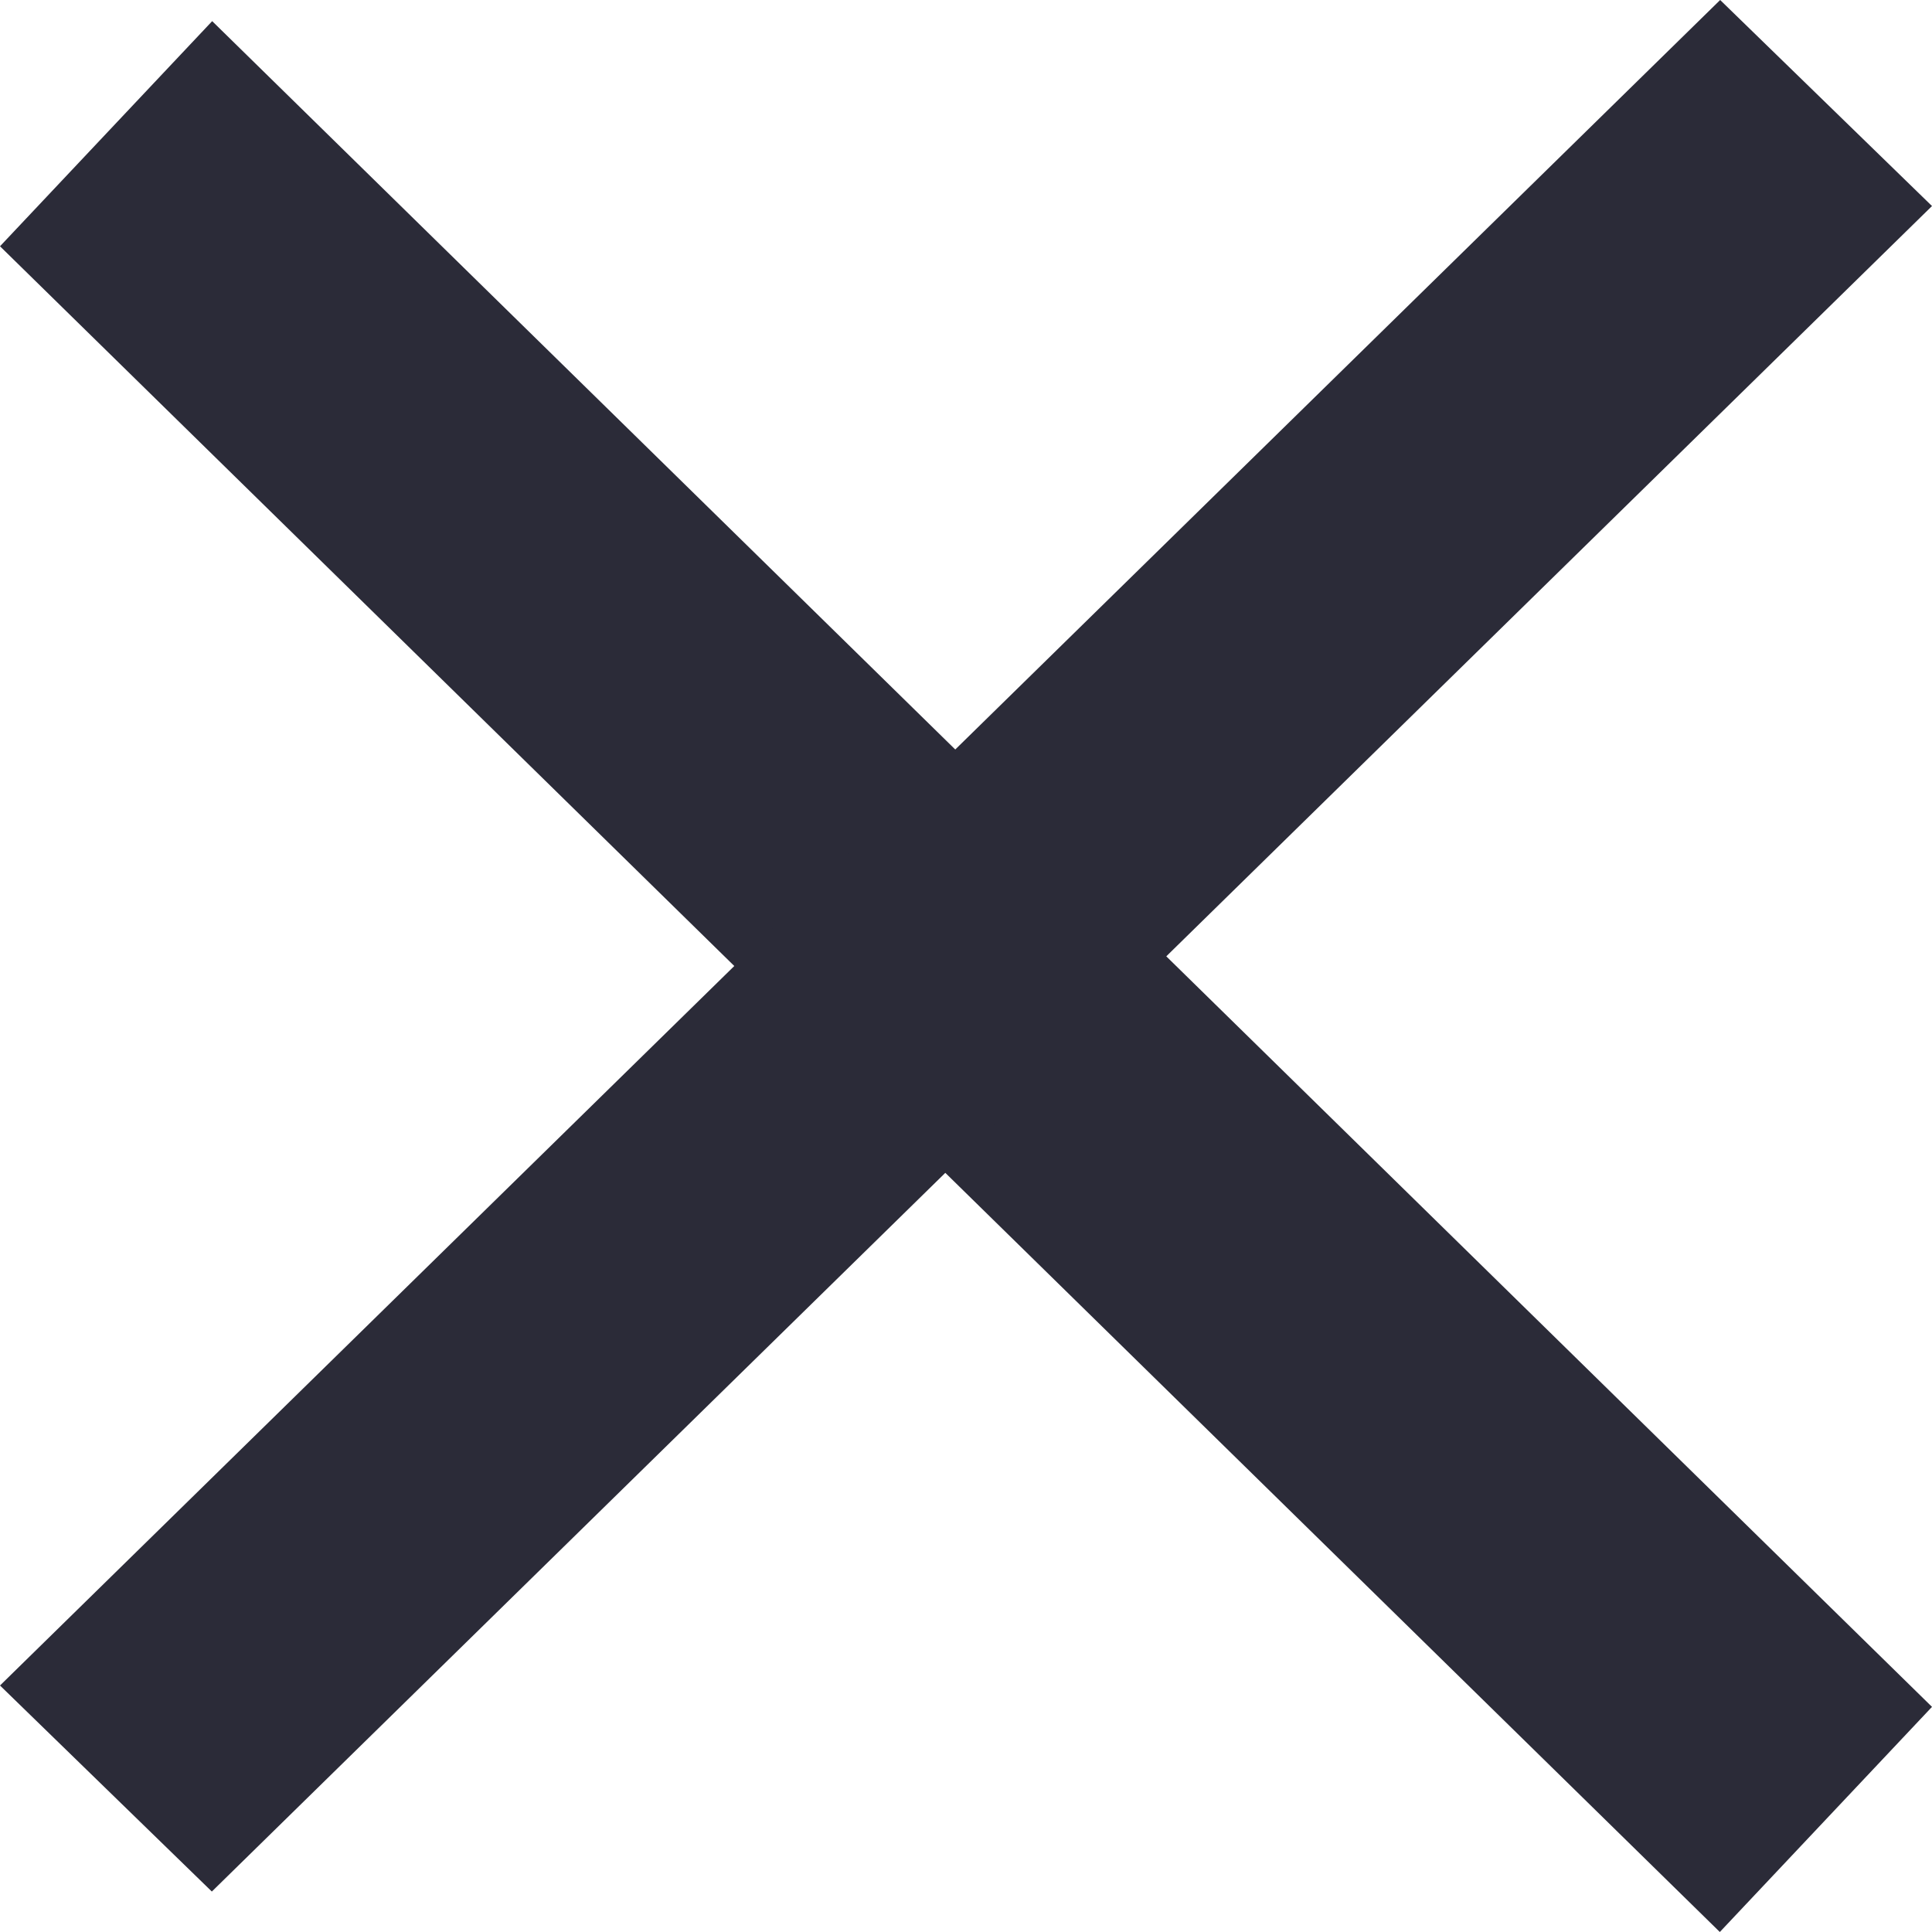 <svg width="17" height="17" viewBox="0 0 17 17" fill="none" xmlns="http://www.w3.org/2000/svg">
<path d="M1.867 0.186L0 2.167L15.133 17L17 15.019L1.867 0.186Z" fill="#2B2B38"/>
<path d="M15.136 0L1.14322e-05 14.831L1.864 16.644L17 1.813L15.136 0Z" fill="#2B2B38"/>
</svg>
